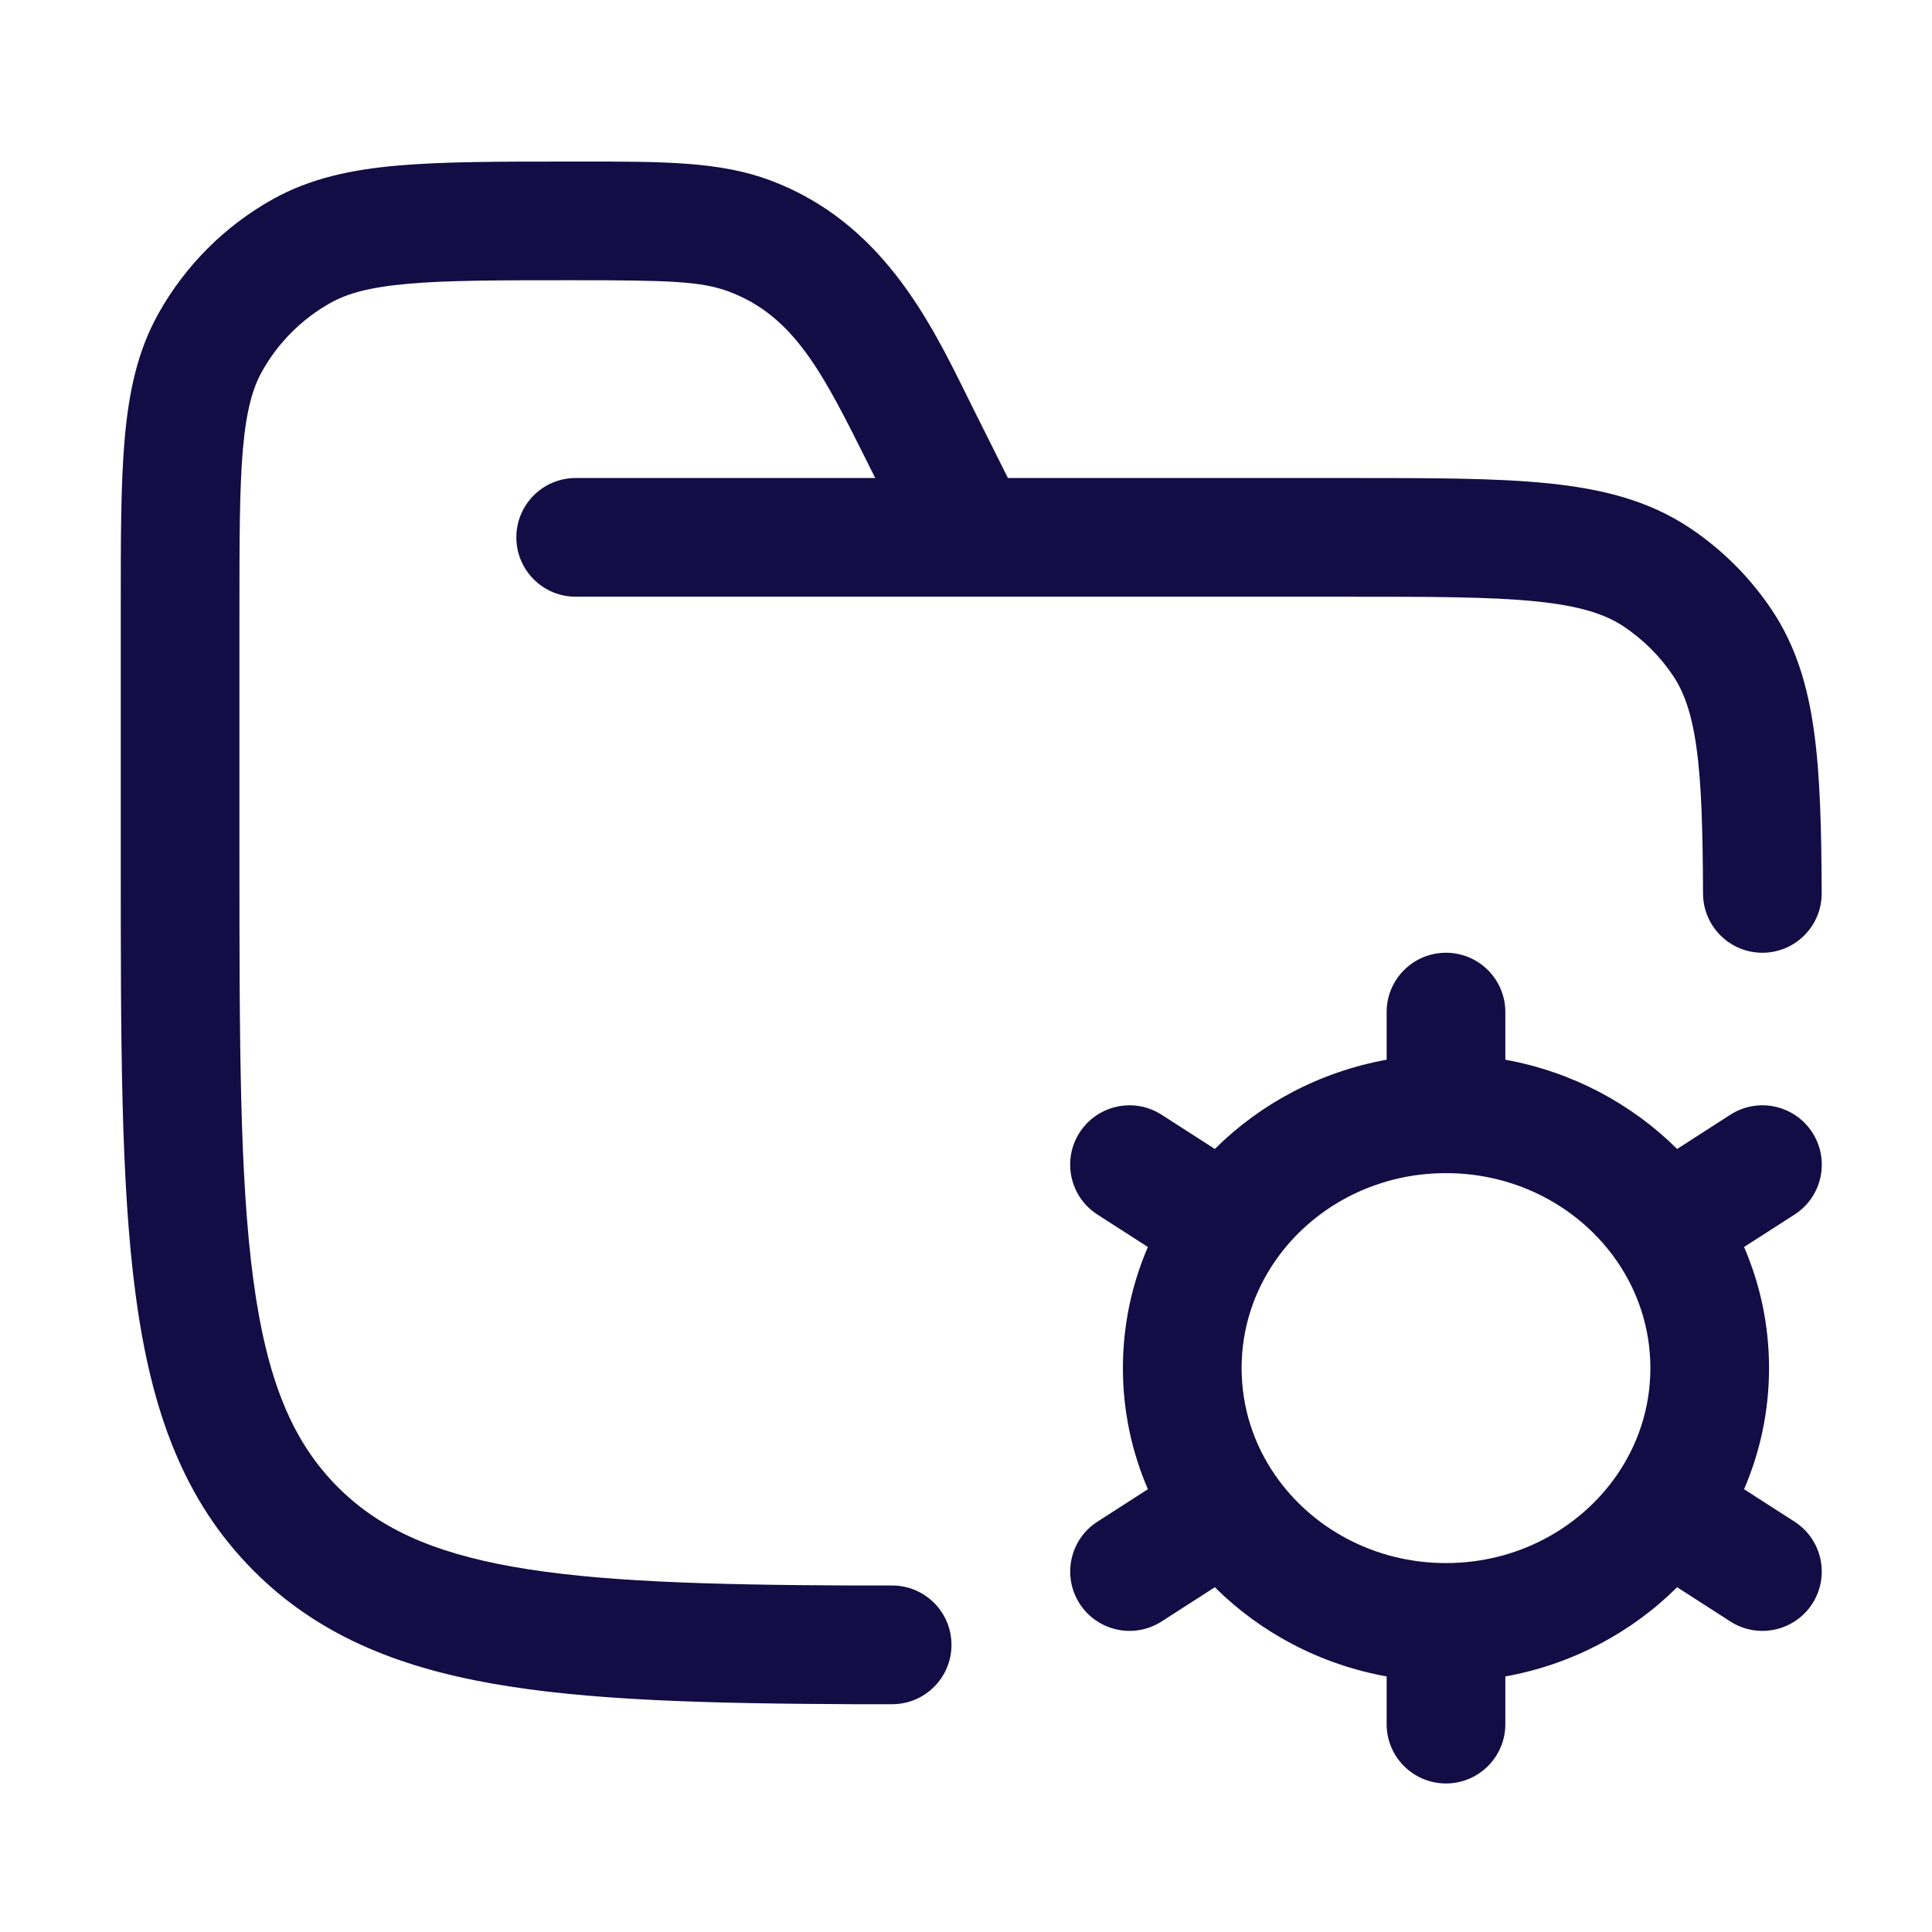 <svg width="43" height="43" viewBox="0 0 43 43" fill="none" xmlns="http://www.w3.org/2000/svg">
<path d="M12.715 6.237C14.868 6.237 15.602 6.257 16.222 6.489C17.679 7.036 18.318 8.314 19.293 10.265L19.48 10.639H12.813C12.083 10.639 11.492 11.231 11.492 11.96C11.492 12.689 12.083 13.281 12.813 13.281H21.591C21.609 13.281 21.627 13.281 21.646 13.281H29.982C31.864 13.281 33.176 13.282 34.188 13.385C35.177 13.486 35.732 13.672 36.145 13.948C36.577 14.238 36.949 14.609 37.238 15.041C37.479 15.403 37.652 15.872 37.759 16.645C37.869 17.438 37.898 18.459 37.904 19.89C37.907 20.619 38.501 21.208 39.23 21.205C39.96 21.202 40.548 20.608 40.545 19.878C40.539 18.46 40.512 17.274 40.375 16.283C40.236 15.271 39.971 14.377 39.434 13.574C38.952 12.853 38.333 12.234 37.612 11.752C36.693 11.138 35.654 10.879 34.455 10.757C33.294 10.639 31.847 10.639 30.053 10.639L22.433 10.639L21.683 9.139C21.628 9.029 21.573 8.916 21.516 8.802C20.685 7.12 19.606 4.938 17.149 4.016C16.024 3.594 14.771 3.595 12.958 3.596L12.653 3.596C11.106 3.596 9.858 3.596 8.85 3.685C7.812 3.776 6.903 3.97 6.073 4.433C5.004 5.03 4.121 5.912 3.525 6.981C3.061 7.811 2.868 8.72 2.776 9.758C2.687 10.766 2.687 12.014 2.688 13.562V19.105C2.687 23.169 2.687 26.355 3.022 28.841C3.364 31.385 4.077 33.392 5.653 34.968C7.05 36.364 8.788 37.086 10.944 37.469C13.062 37.846 15.698 37.915 18.97 37.93L18.976 37.93H19.856C20.586 37.93 21.177 37.338 21.177 36.609C21.177 35.88 20.586 35.288 19.856 35.288H18.979C15.681 35.274 13.268 35.2 11.407 34.869C9.584 34.544 8.414 33.993 7.521 33.1C6.518 32.097 5.942 30.74 5.639 28.489C5.332 26.2 5.329 23.192 5.329 19.004V13.623C5.329 12 5.33 10.868 5.407 9.99C5.483 9.129 5.625 8.639 5.831 8.268C6.189 7.627 6.719 7.097 7.36 6.739C7.73 6.533 8.221 6.392 9.082 6.316C9.96 6.238 11.092 6.237 12.715 6.237Z" fill="#140C44"/>
<path fill-rule="evenodd" clip-rule="evenodd" d="M33.504 22.525C33.504 21.796 32.912 21.205 32.183 21.205C31.453 21.205 30.862 21.796 30.862 22.525V23.586C29.381 23.854 28.054 24.562 27.038 25.572L25.853 24.81C25.24 24.416 24.423 24.594 24.028 25.207C23.634 25.821 23.811 26.638 24.425 27.032L25.548 27.754C25.191 28.583 24.992 29.494 24.992 30.449C24.992 31.405 25.191 32.316 25.548 33.145L24.426 33.867C23.812 34.261 23.635 35.078 24.029 35.692C24.424 36.305 25.241 36.483 25.854 36.088L27.038 35.327C28.054 36.337 29.381 37.045 30.862 37.312V38.373C30.862 39.103 31.453 39.694 32.183 39.694C32.912 39.694 33.504 39.103 33.504 38.373V37.312C34.985 37.045 36.311 36.337 37.327 35.327L38.511 36.088C39.125 36.483 39.942 36.305 40.337 35.692C40.731 35.078 40.553 34.261 39.94 33.867L38.817 33.145C39.175 32.316 39.373 31.405 39.373 30.449C39.373 29.494 39.175 28.583 38.817 27.754L39.941 27.032C40.554 26.638 40.732 25.821 40.337 25.207C39.943 24.594 39.126 24.416 38.512 24.81L37.327 25.572C36.311 24.562 34.985 23.854 33.504 23.586V22.525ZM28.384 28.061C29.193 26.894 30.584 26.11 32.183 26.11C33.782 26.11 35.173 26.894 35.982 28.061C36.458 28.749 36.732 29.568 36.732 30.449C36.732 31.331 36.458 32.15 35.981 32.837C35.172 34.005 33.781 34.789 32.183 34.789C30.584 34.789 29.193 34.005 28.384 32.837C27.908 32.15 27.634 31.331 27.634 30.449C27.634 29.568 27.908 28.749 28.384 28.061Z" fill="#140C44"/>
</svg>
